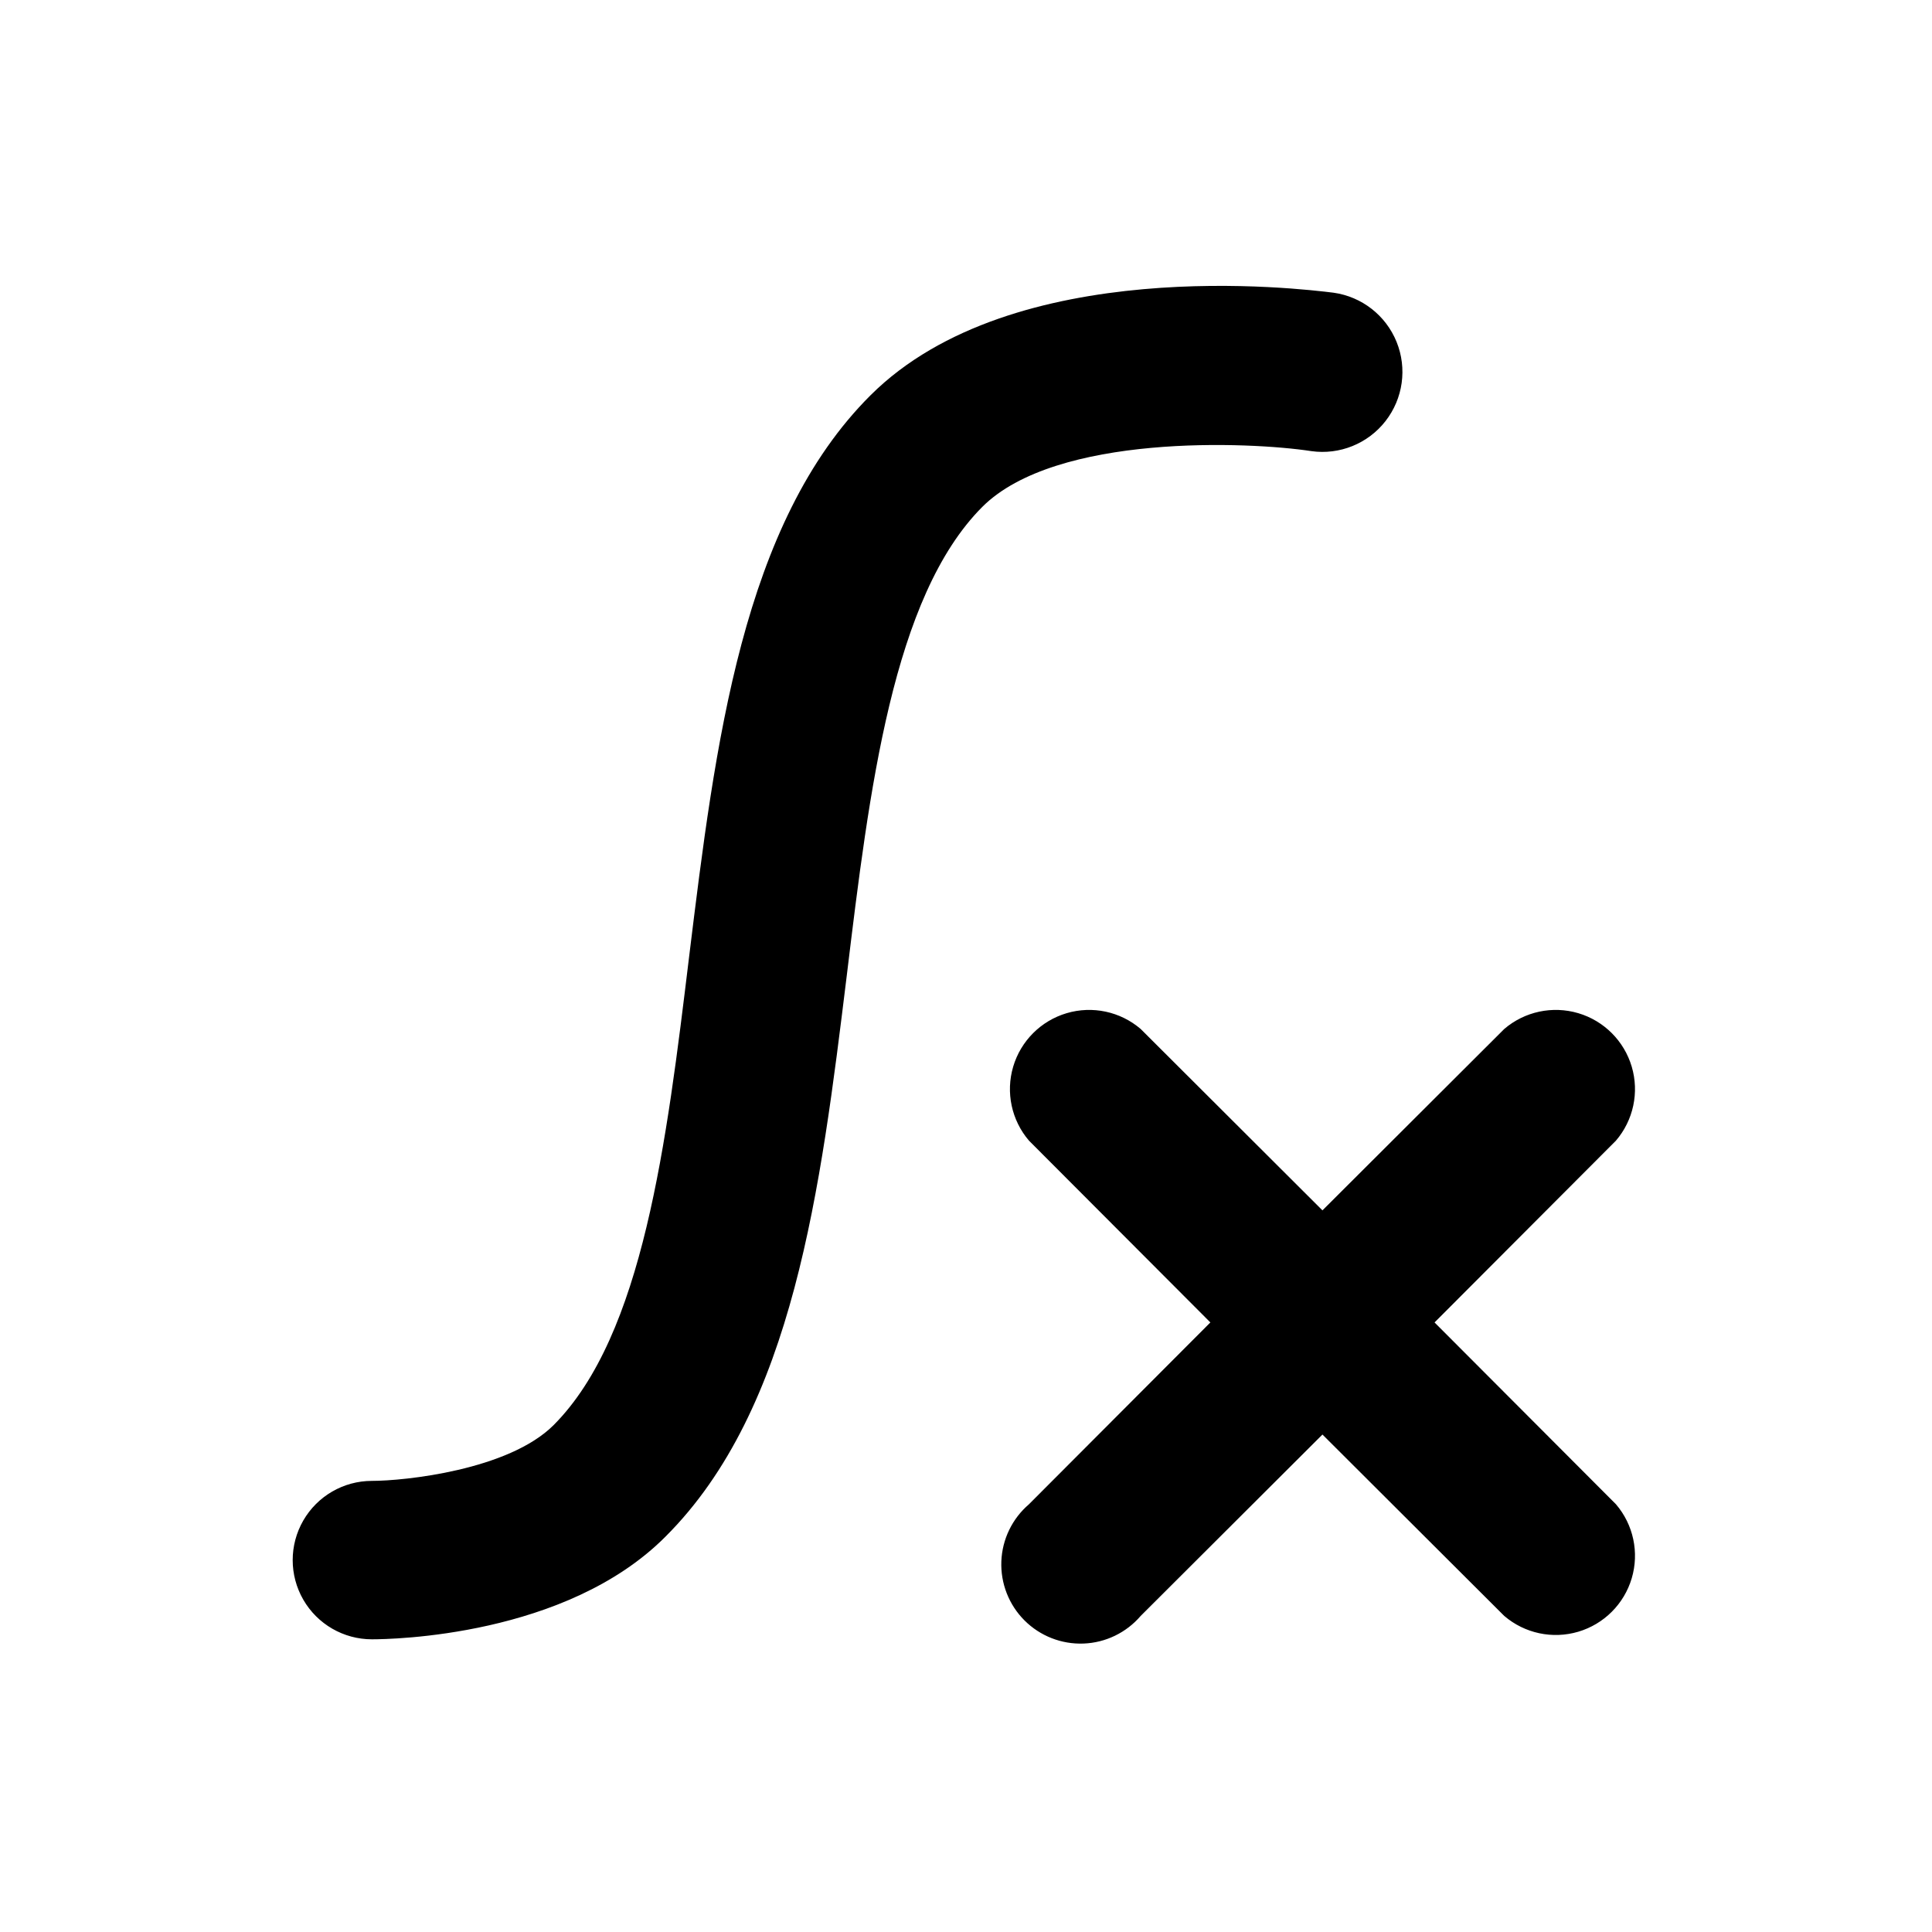 <?xml version="1.0" encoding="UTF-8"?>
<!-- Uploaded to: ICON Repo, www.svgrepo.com, Generator: ICON Repo Mixer Tools -->
<svg fill="#000000" width="800px" height="800px" version="1.1" viewBox="144 144 512 512" xmlns="http://www.w3.org/2000/svg">
 <path d="m404.3 278.35c-23.723 23.824-29.914 74.836-35.895 124.17-6.926 56.469-14.066 114.83-48.07 148.73-26.348 26.449-72.637 27.184-77.777 27.184-7.5 0-14.43-4-18.18-10.496-3.75-6.492-3.75-14.496 0-20.992 3.75-6.492 10.68-10.496 18.18-10.496 8.605 0 36.211-2.832 48.176-14.801 23.723-23.824 29.914-74.836 35.895-124.17 6.926-56.469 14.066-114.83 48.07-148.73 37.789-37.676 114.1-28.23 122.7-27.18 7.5 1.051 13.867 6.019 16.711 13.039 2.84 7.023 1.719 15.023-2.941 20.992-4.656 5.973-12.148 9.004-19.648 7.953-16.375-2.519-67.699-4.723-87.223 14.797zm119.87 216.11 48.07-48.176c4.629-5.402 6.203-12.785 4.188-19.605-2.019-6.824-7.356-12.16-14.18-14.18-6.82-2.016-14.203-0.441-19.605 4.188l-48.18 48.07-48.176-48.07c-5.402-4.629-12.785-6.203-19.605-4.188-6.824 2.019-12.16 7.356-14.18 14.18-2.016 6.82-0.441 14.203 4.188 19.605l48.07 48.176-48.07 48.176v0.004c-4.441 3.805-7.098 9.289-7.324 15.133-0.223 5.844 2 11.52 6.133 15.652 4.137 4.137 9.812 6.359 15.656 6.133 5.844-0.223 11.328-2.879 15.133-7.32l48.176-48.07 48.176 48.07h0.004c5.402 4.629 12.785 6.203 19.605 4.188 6.824-2.019 12.16-7.356 14.18-14.18 2.016-6.82 0.441-14.203-4.188-19.605z"/>
</svg>